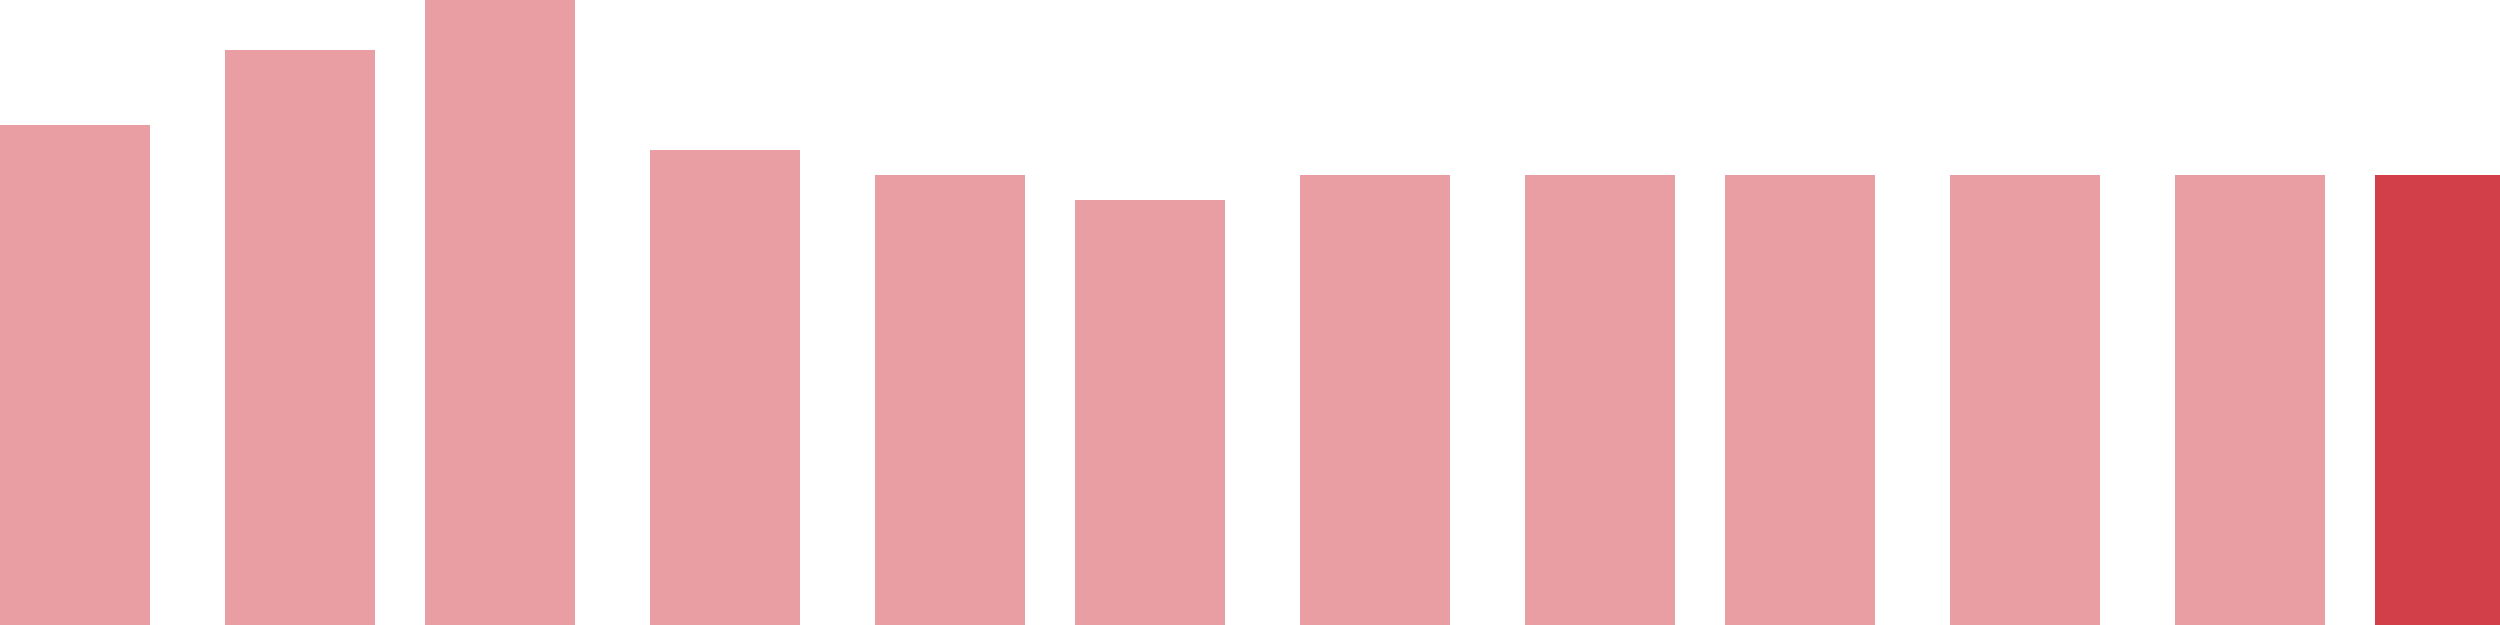 <svg width="100" height="25" viewBox="0 0 100 25" xmlns="http://www.w3.org/2000/svg"><rect x="0" y="5" width="6" height="20" fill="rgba(211, 63, 73, 0.5)"/><rect x="9" y="2" width="6" height="23" fill="rgba(211, 63, 73, 0.5)"/><rect x="17" y="0" width="6" height="25" fill="rgba(211, 63, 73, 0.5)"/><rect x="26" y="6" width="6" height="19" fill="rgba(211, 63, 73, 0.5)"/><rect x="35" y="7" width="6" height="18" fill="rgba(211, 63, 73, 0.5)"/><rect x="43" y="8" width="6" height="17" fill="rgba(211, 63, 73, 0.5)"/><rect x="52" y="7" width="6" height="18" fill="rgba(211, 63, 73, 0.5)"/><rect x="61" y="7" width="6" height="18" fill="rgba(211, 63, 73, 0.5)"/><rect x="69" y="7" width="6" height="18" fill="rgba(211, 63, 73, 0.5)"/><rect x="78" y="7" width="6" height="18" fill="rgba(211, 63, 73, 0.5)"/><rect x="87" y="7" width="6" height="18" fill="rgba(211, 63, 73, 0.5)"/><rect x="95" y="7" width="6" height="18" fill="#d33f49"/></svg>